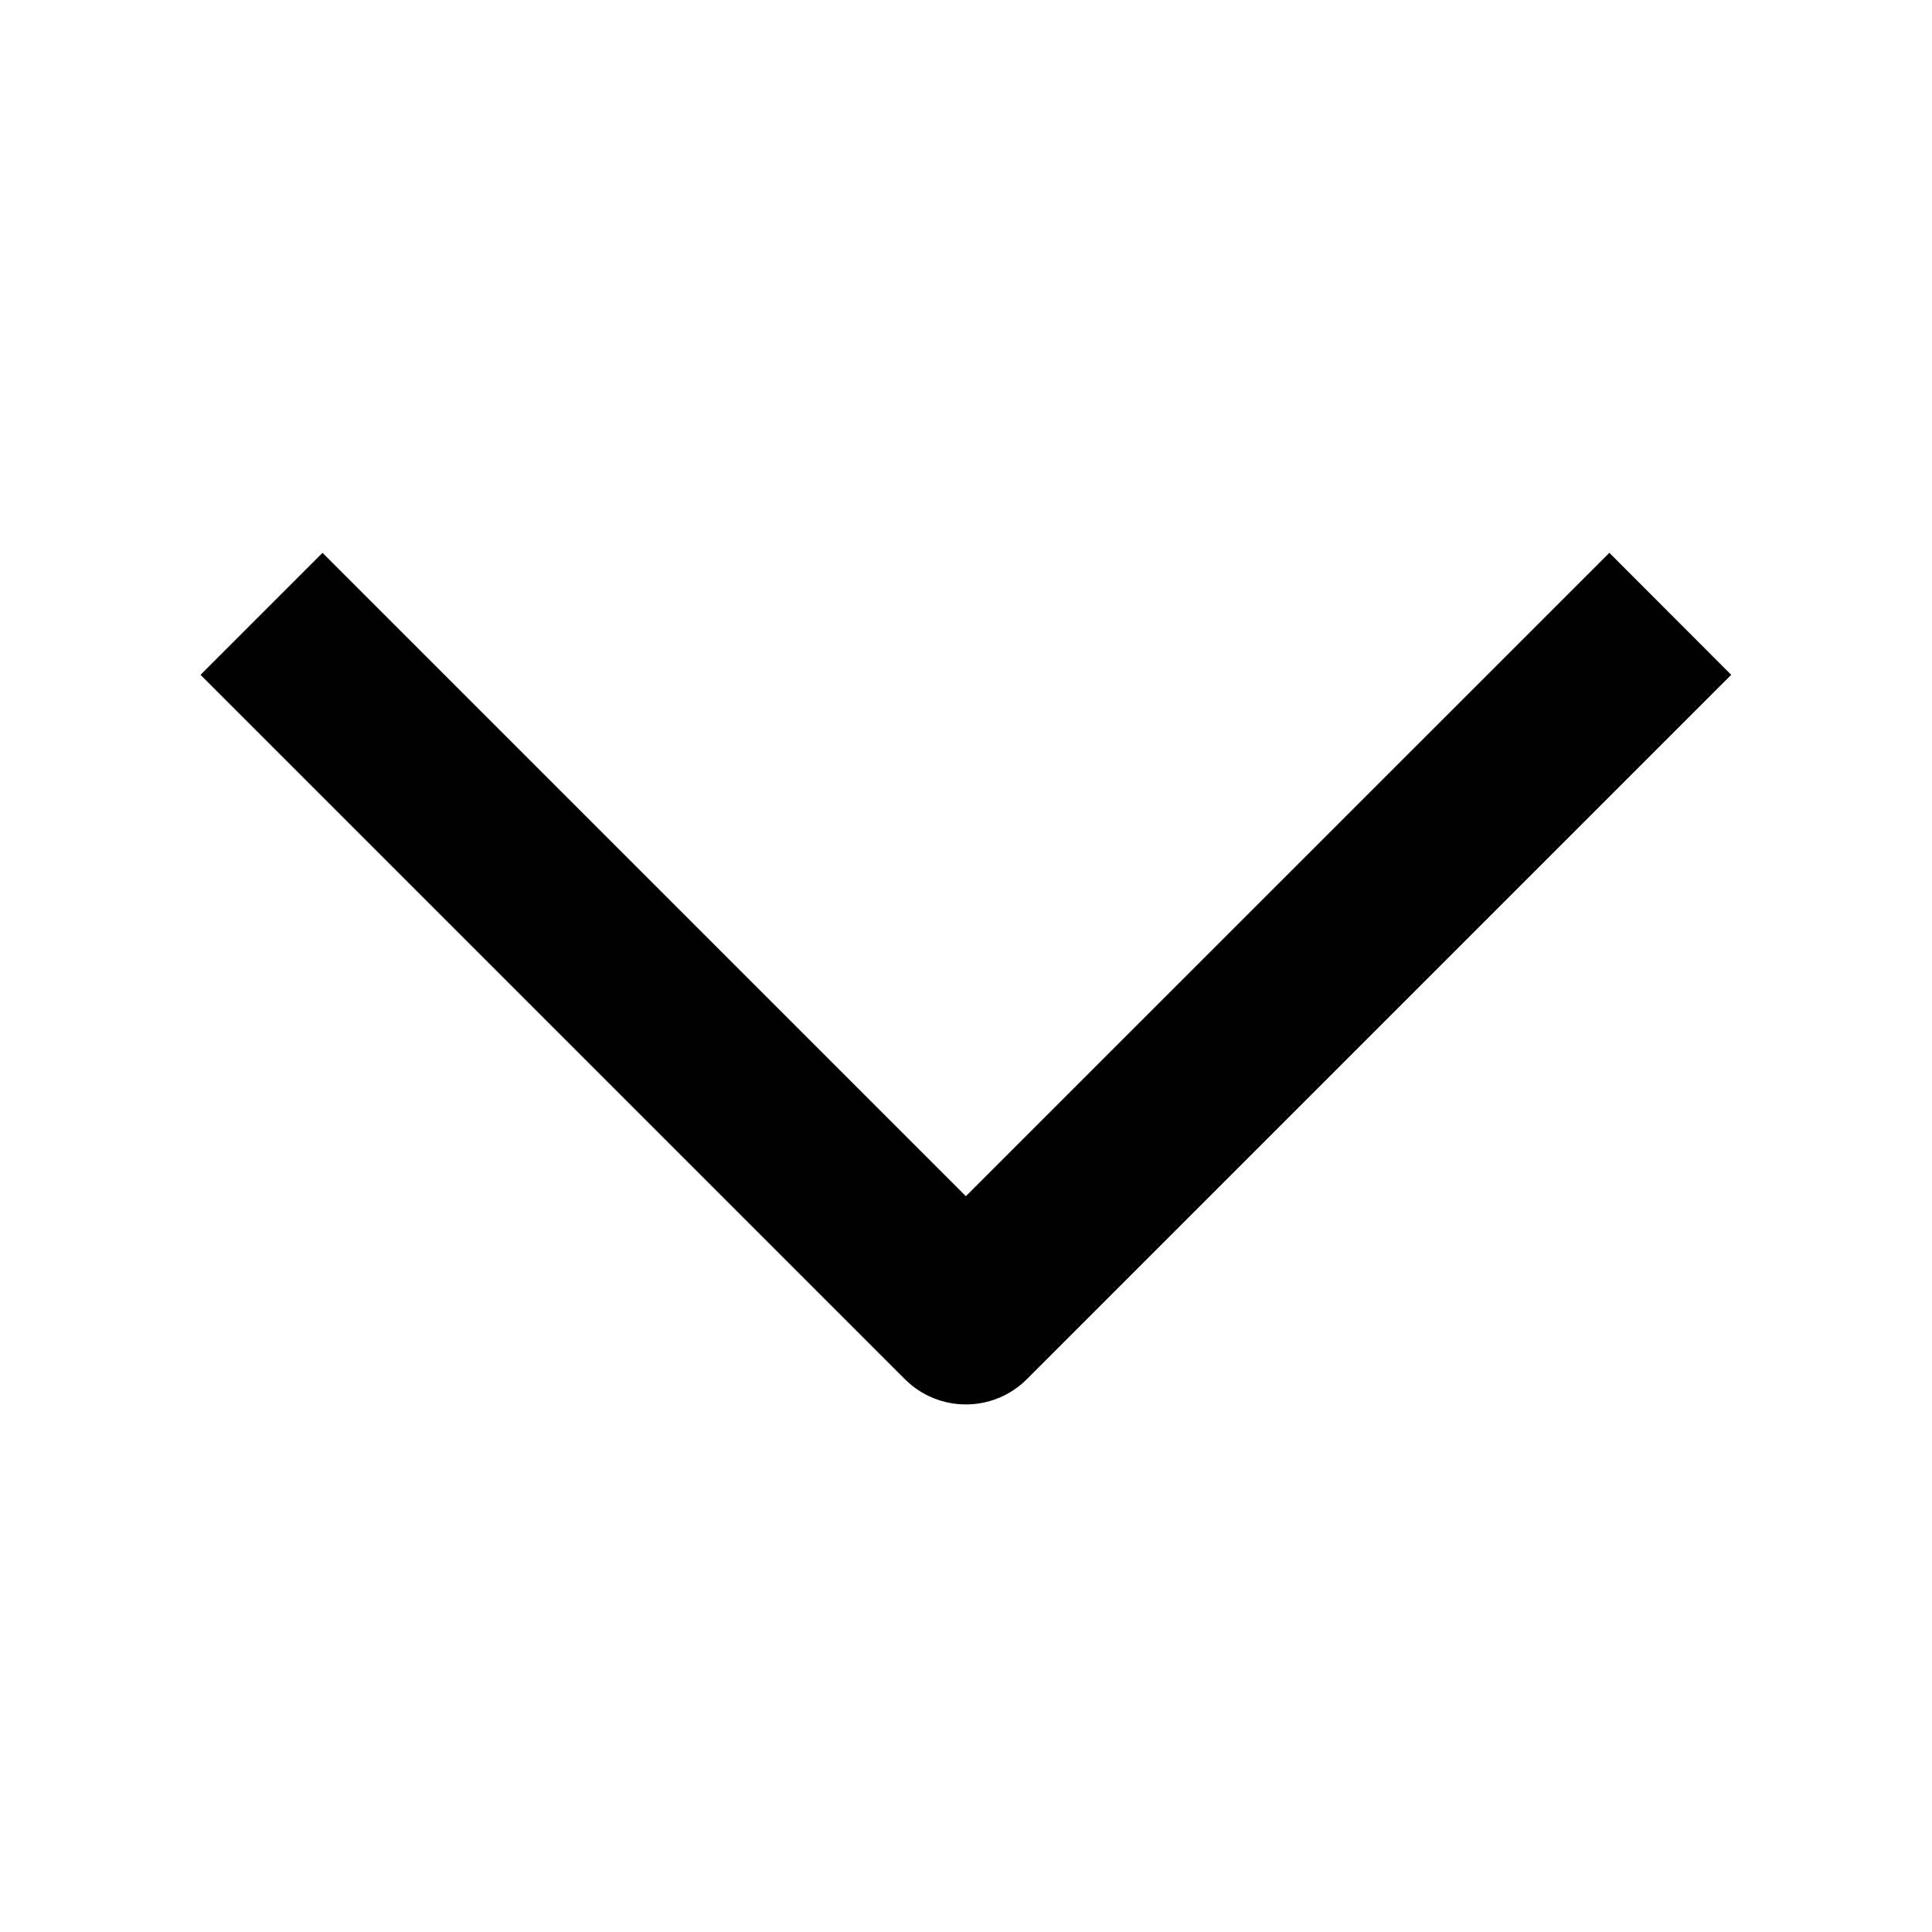<svg width="14" height="14" viewBox="0 0 14 14" fill="none" xmlns="http://www.w3.org/2000/svg">
<path fill-rule="evenodd" clip-rule="evenodd" d="M7.441 9.994C7.197 10.238 6.801 10.238 6.557 9.994L1.453 4.89L2.337 4.006L6.999 8.668L11.662 4.006L12.545 4.89L7.441 9.994Z" fill="black"/>
</svg>
